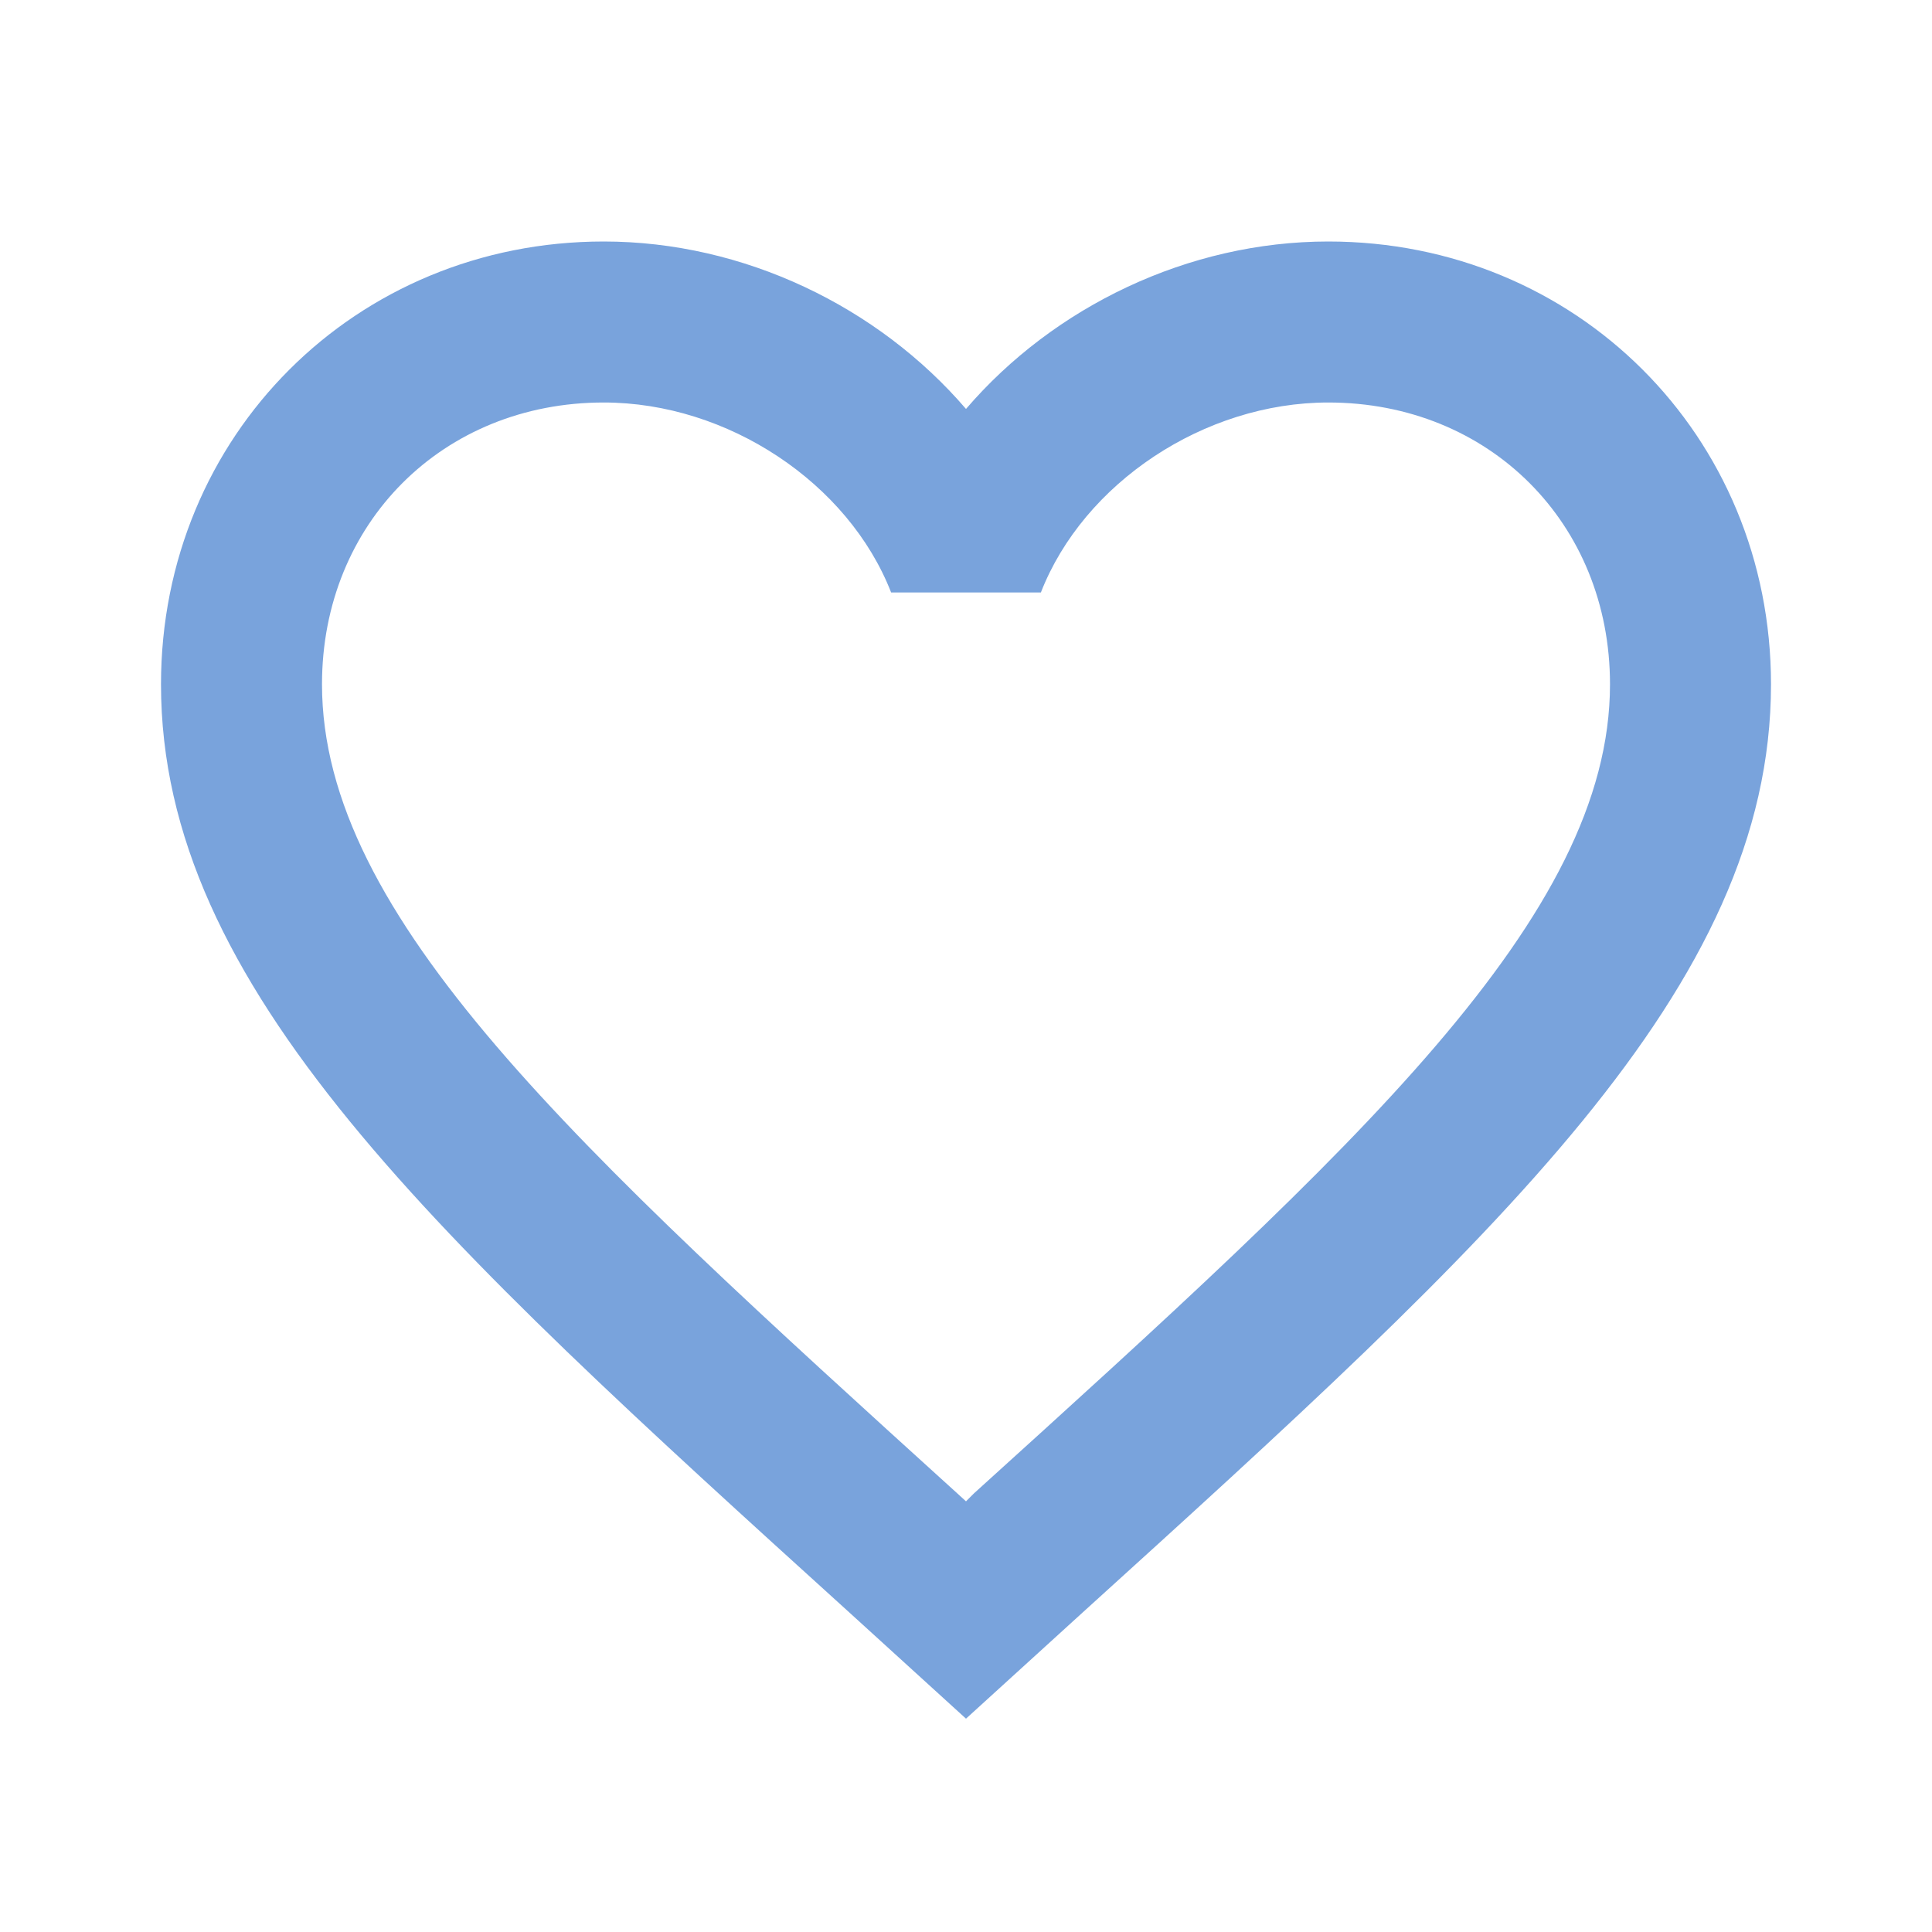 <svg width="45" height="45" viewBox="0 0 45 45" fill="none" xmlns="http://www.w3.org/2000/svg">
<path d="M22.688 34.781L22.5 34.969L22.294 34.781C13.387 26.7 7.5 21.356 7.5 15.938C7.5 12.188 10.312 9.375 14.062 9.375C16.95 9.375 19.762 11.25 20.756 13.8H24.244C25.238 11.25 28.05 9.375 30.938 9.375C34.688 9.375 37.5 12.188 37.5 15.938C37.5 21.356 31.613 26.7 22.688 34.781ZM30.938 5.625C27.675 5.625 24.544 7.144 22.5 9.525C20.456 7.144 17.325 5.625 14.062 5.625C8.287 5.625 3.75 10.144 3.75 15.938C3.75 23.006 10.125 28.8 19.781 37.556L22.5 40.031L25.219 37.556C34.875 28.8 41.25 23.006 41.25 15.938C41.25 10.144 36.712 5.625 30.938 5.625Z" fill="#79A3DC"/>
</svg>
